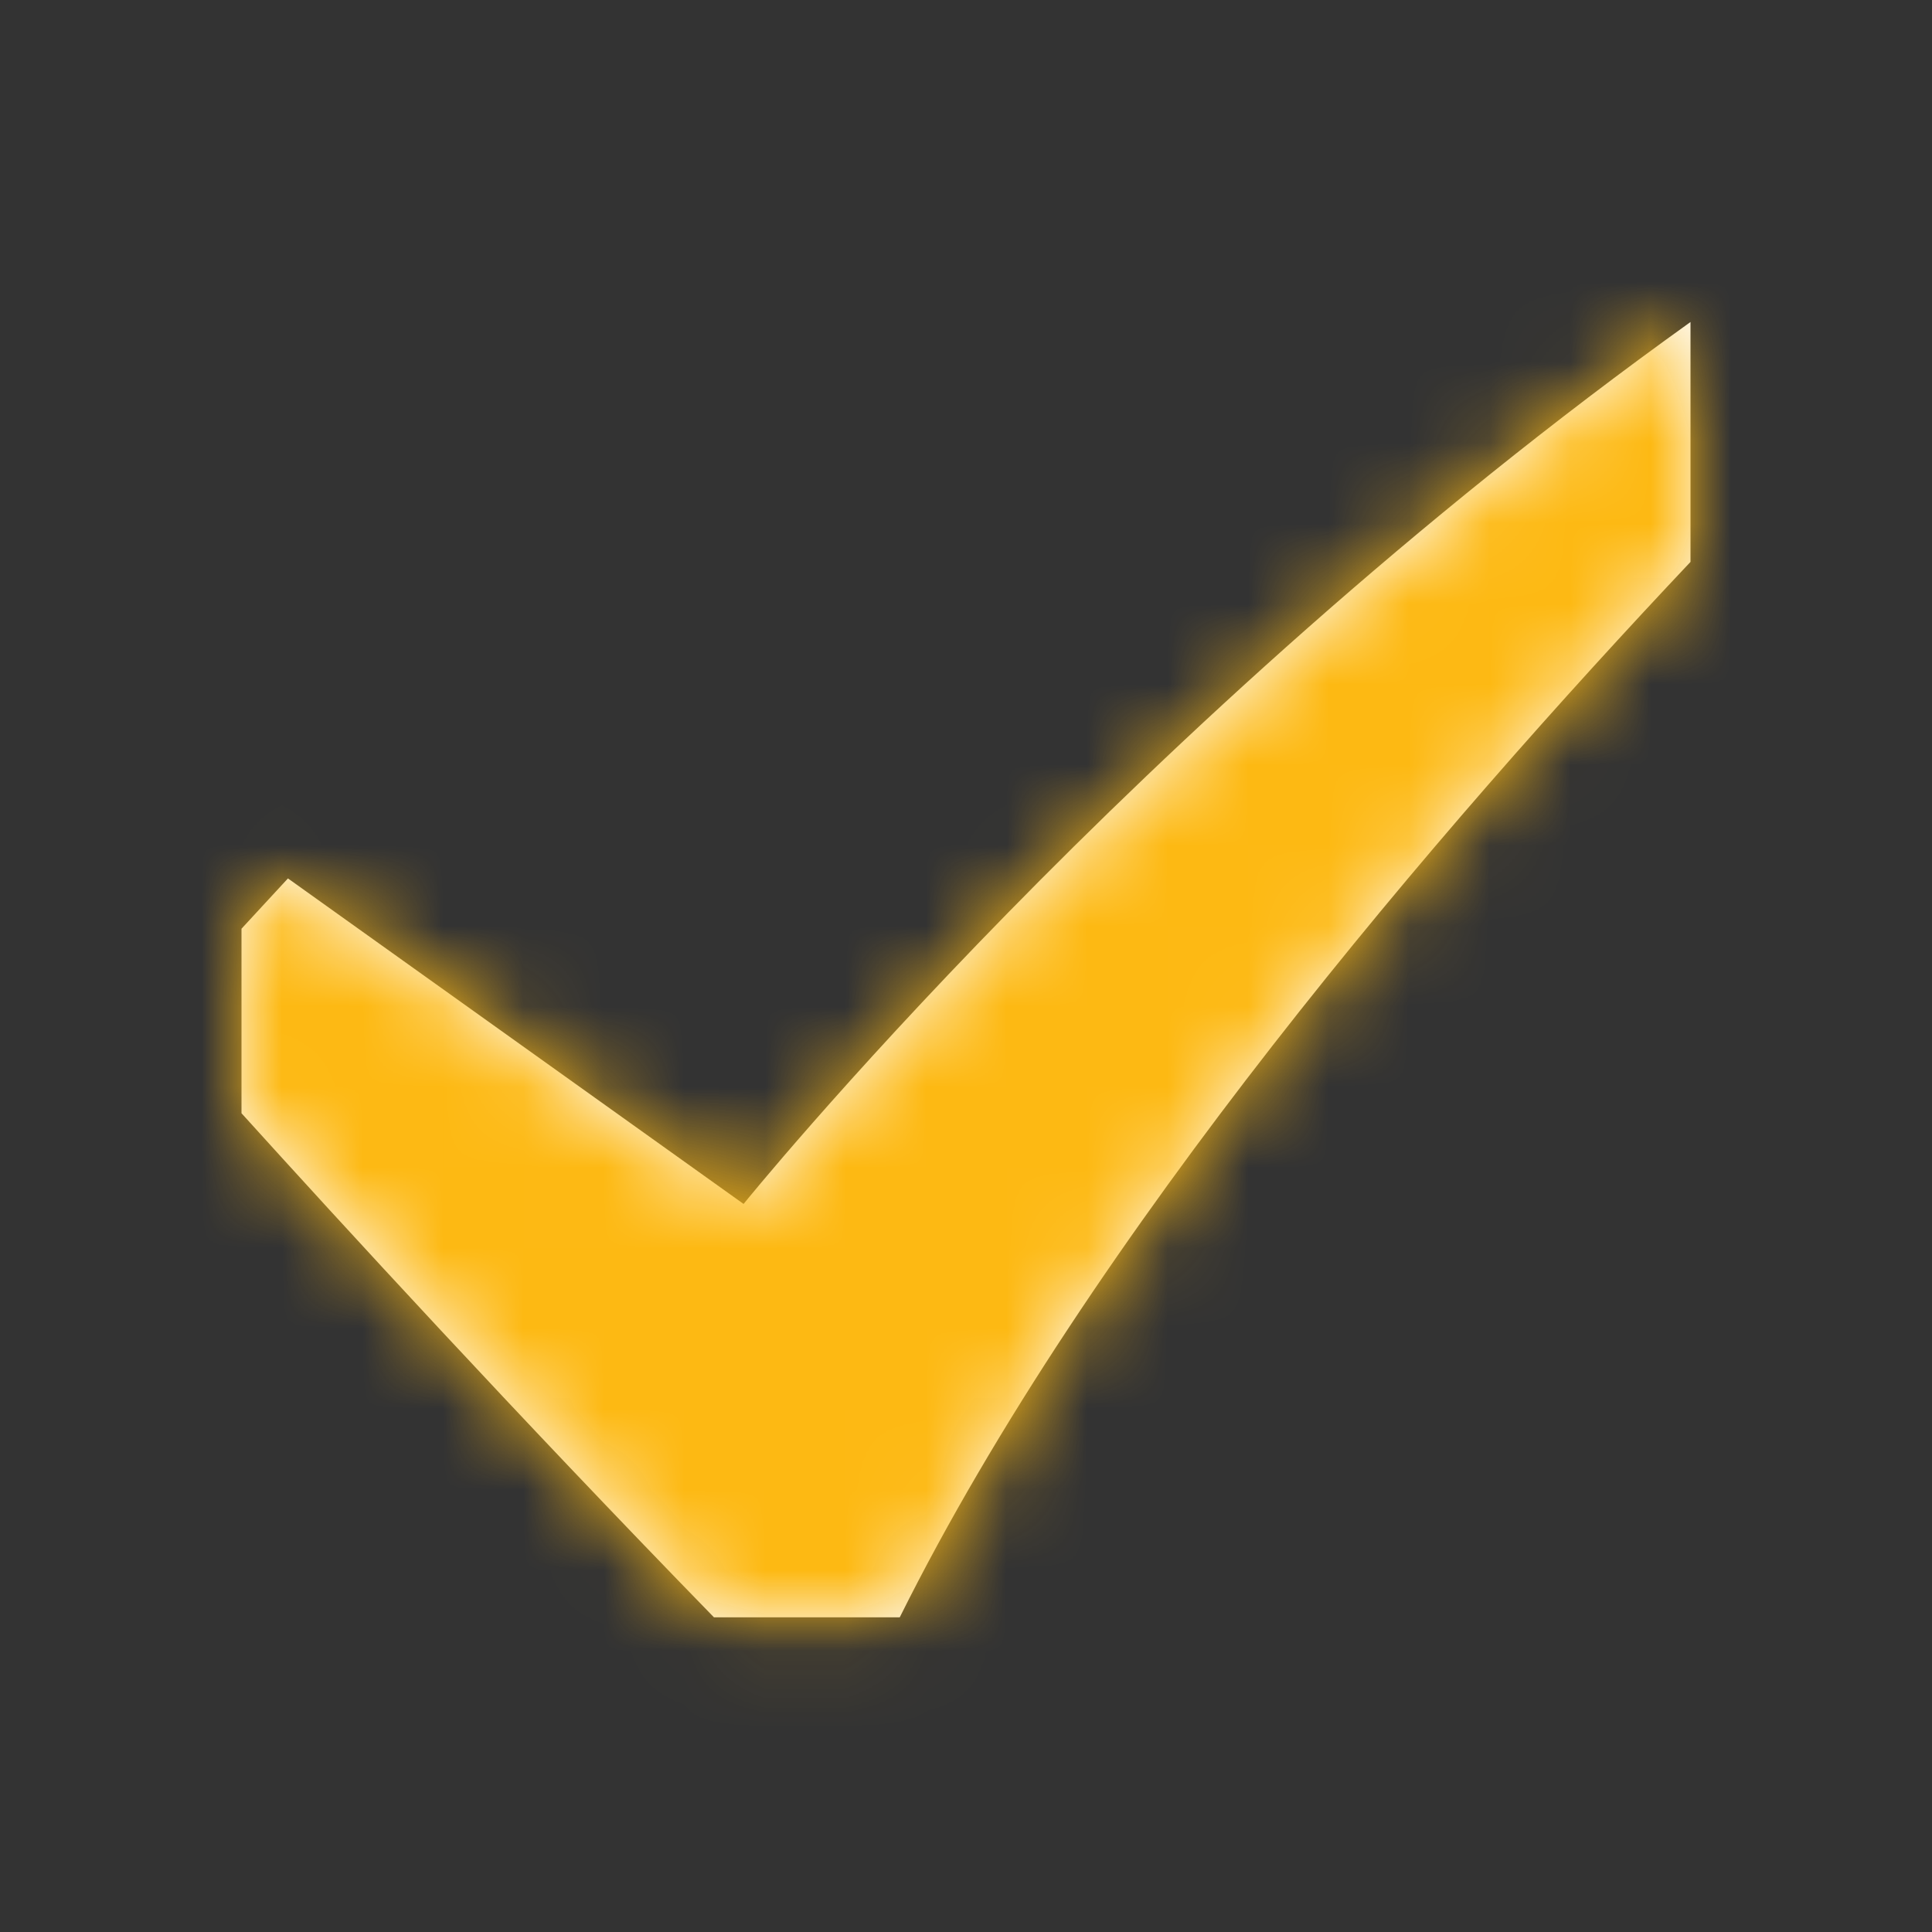 <?xml version="1.0" encoding="UTF-8"?>
<svg width="24px" height="24px" viewBox="0 0 24 24" version="1.1" xmlns="http://www.w3.org/2000/svg" xmlns:xlink="http://www.w3.org/1999/xlink">
    <rect x="0" y="0" width="24" height="24" fill="#333333" stroke="none"/>
    <!-- Generator: Sketch 51.1 (57501) - http://www.bohemiancoding.com/sketch -->
    <title>Icons / Checkmark</title>
    <desc>Created with Sketch.</desc>
    <defs>
        <linearGradient x1="50%" y1="114.588%" x2="50%" y2="-11.719%" id="linearGradient-1">
            <stop stop-color="#FCFCFC" offset="0%"></stop>
            <stop stop-color="#FEFEFE" offset="100%"></stop>
        </linearGradient>
        <path d="M6.237,10.956 L0.577,6.912 L0,7.537 L0,9.829 C1.226,11.184 3.409,13.566 5.869,16.091 L8.177,16.091 C10.547,11.328 14.889,6.276 18,2.98 L18,0 C11.08,4.956 6.237,10.956 6.237,10.956" id="path-2"></path>
    </defs>
    <g id="Icons-/-Checkmark" stroke="none" stroke-width="1" fill="none" fill-rule="evenodd">
        <g id="Fill" transform="translate(3, 4)">
            <mask id="mask-3" fill="white">
                <use xlink:href="#path-2"></use>
            </mask>
            <use id="Mask" fill="url(#linearGradient-1)" xlink:href="#path-2"></use>
            <g id="Colors-/-Orange" mask="url(#mask-3)" fill="#FDB913">
                <g transform="translate(-3, -4)" id="color">
                    <rect x="0" y="0" width="24" height="24"></rect>
                </g>
            </g>
        </g>
    </g>
</svg>